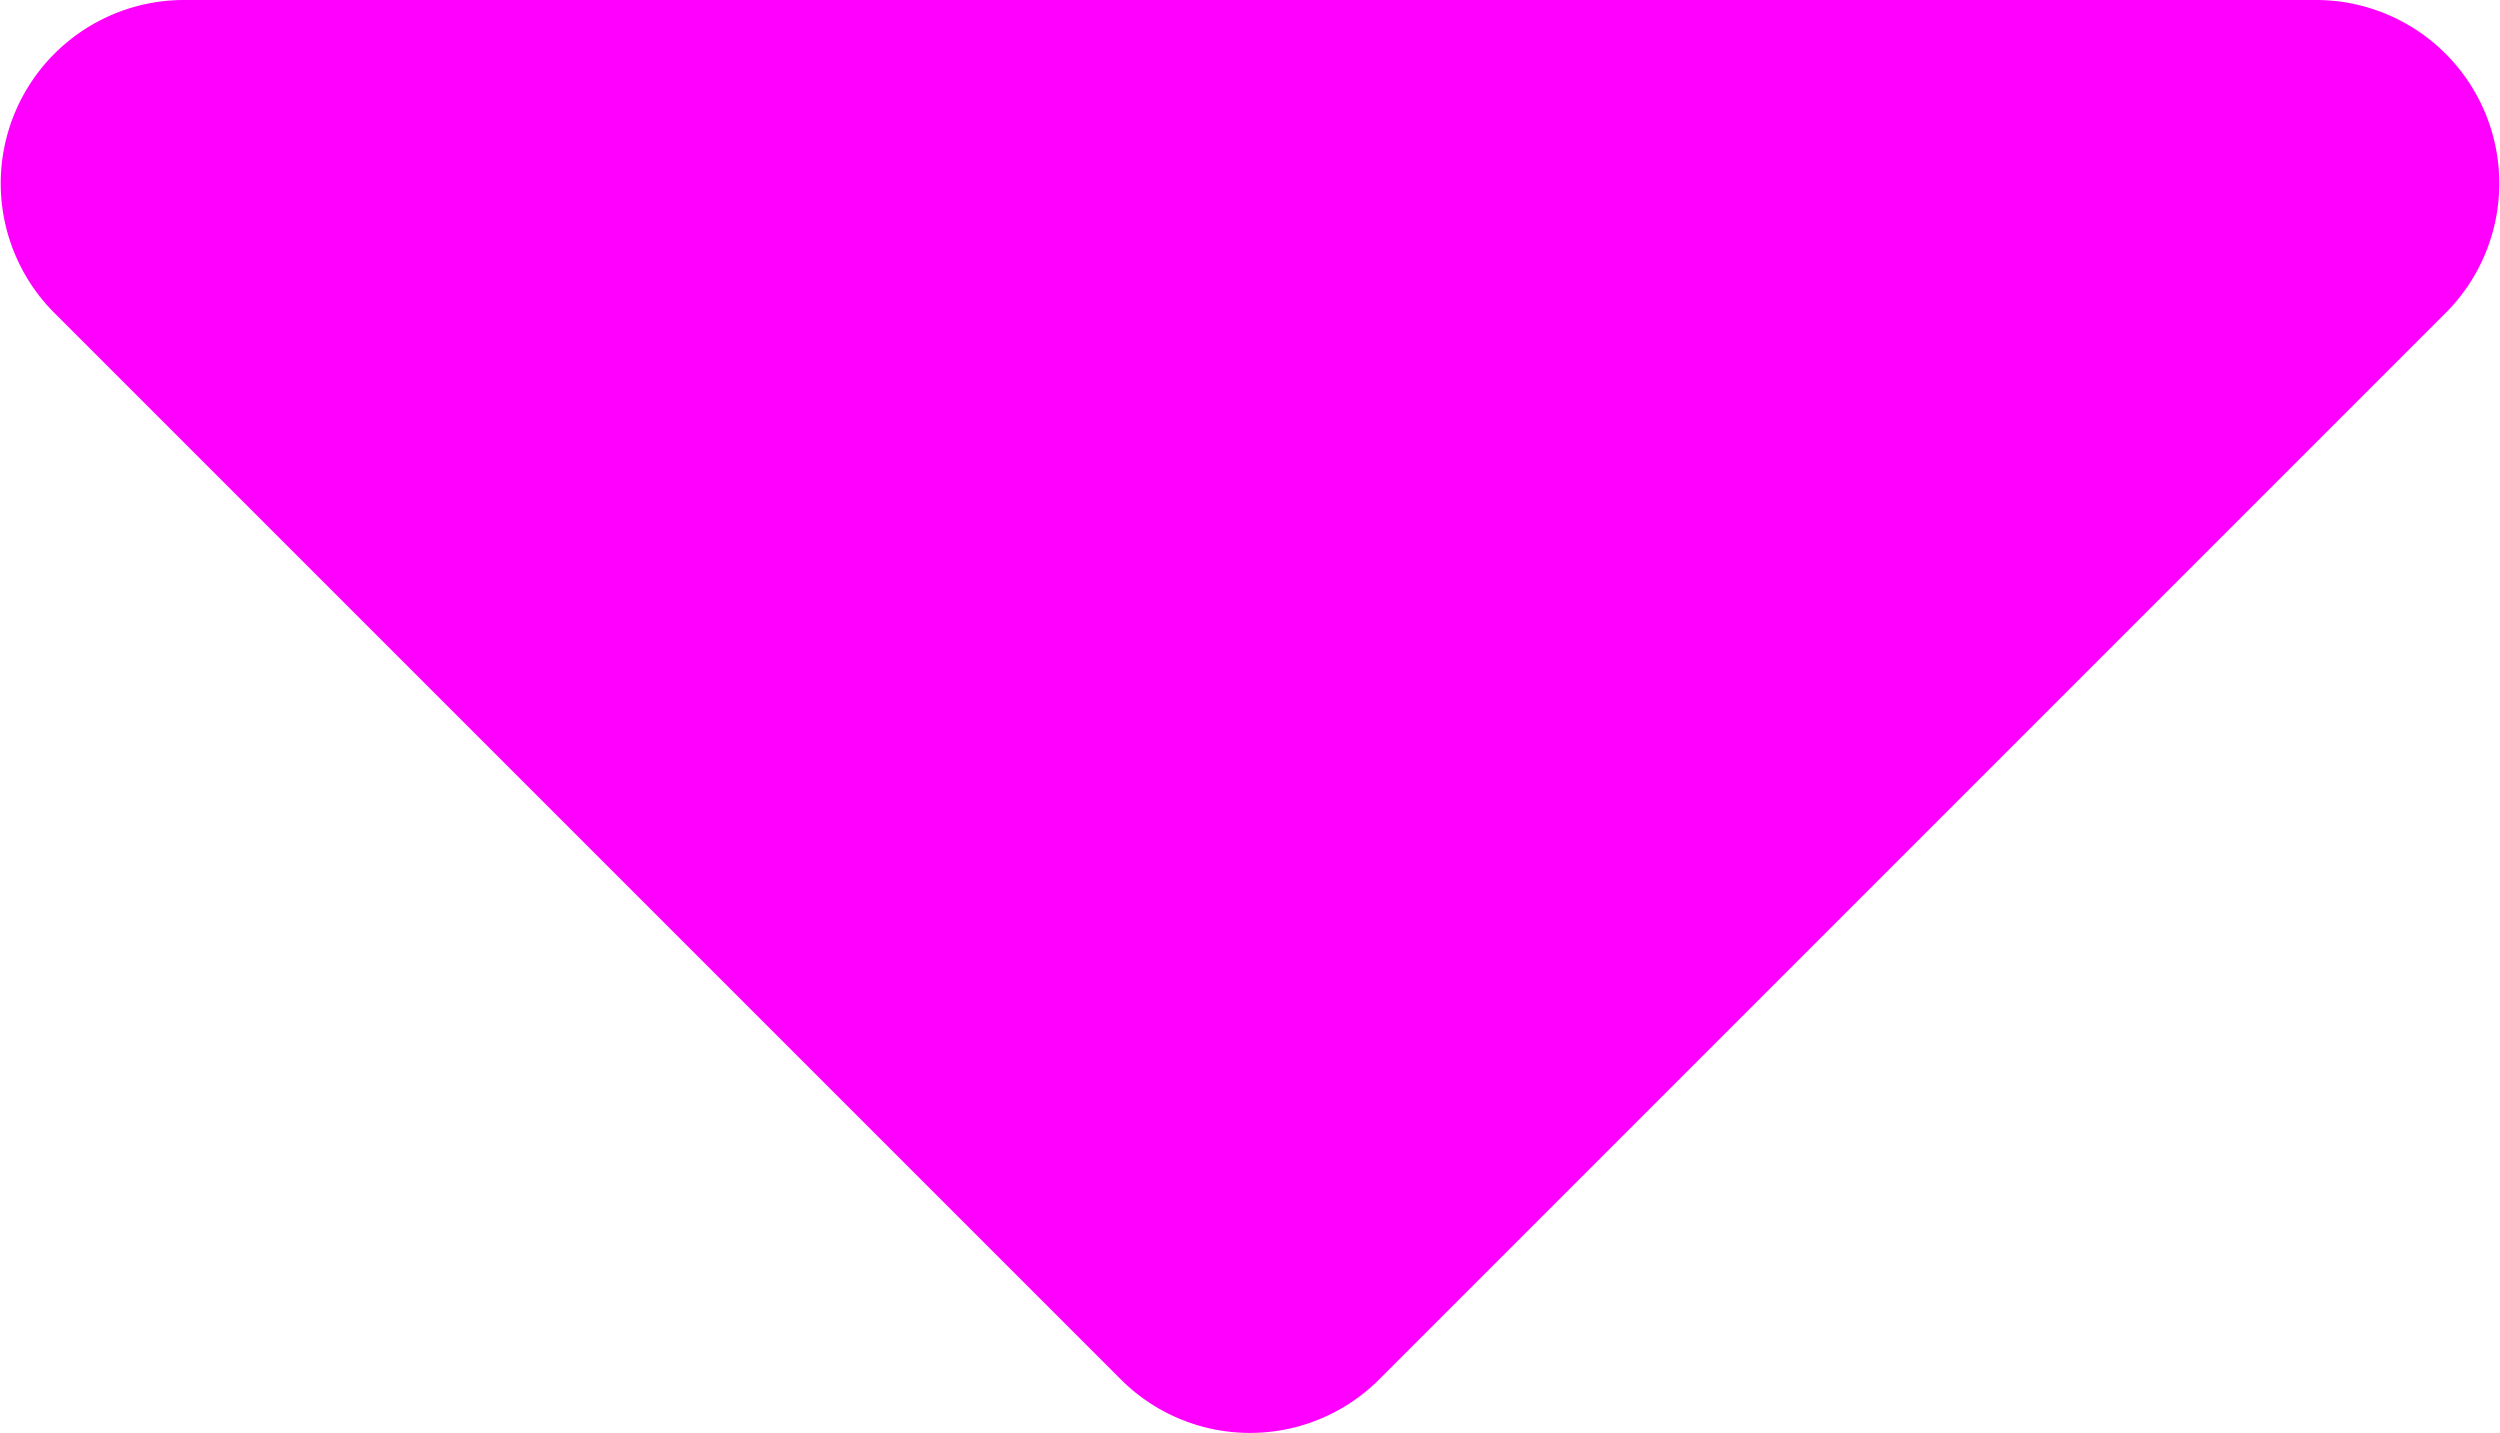<svg xmlns="http://www.w3.org/2000/svg" viewBox="0 0 37.22 21.33"><defs><style>.cls-1{fill:#f0f;}</style></defs><g id="Calque_2" data-name="Calque 2"><g id="Calque_1-2" data-name="Calque 1"><path class="cls-1" d="M.81,4.66,16.68,20.53a2.72,2.72,0,0,0,3.86,0L36.41,4.66A2.73,2.73,0,0,0,34.48,0H2.74A2.73,2.73,0,0,0,.81,4.66Z"/></g></g></svg>